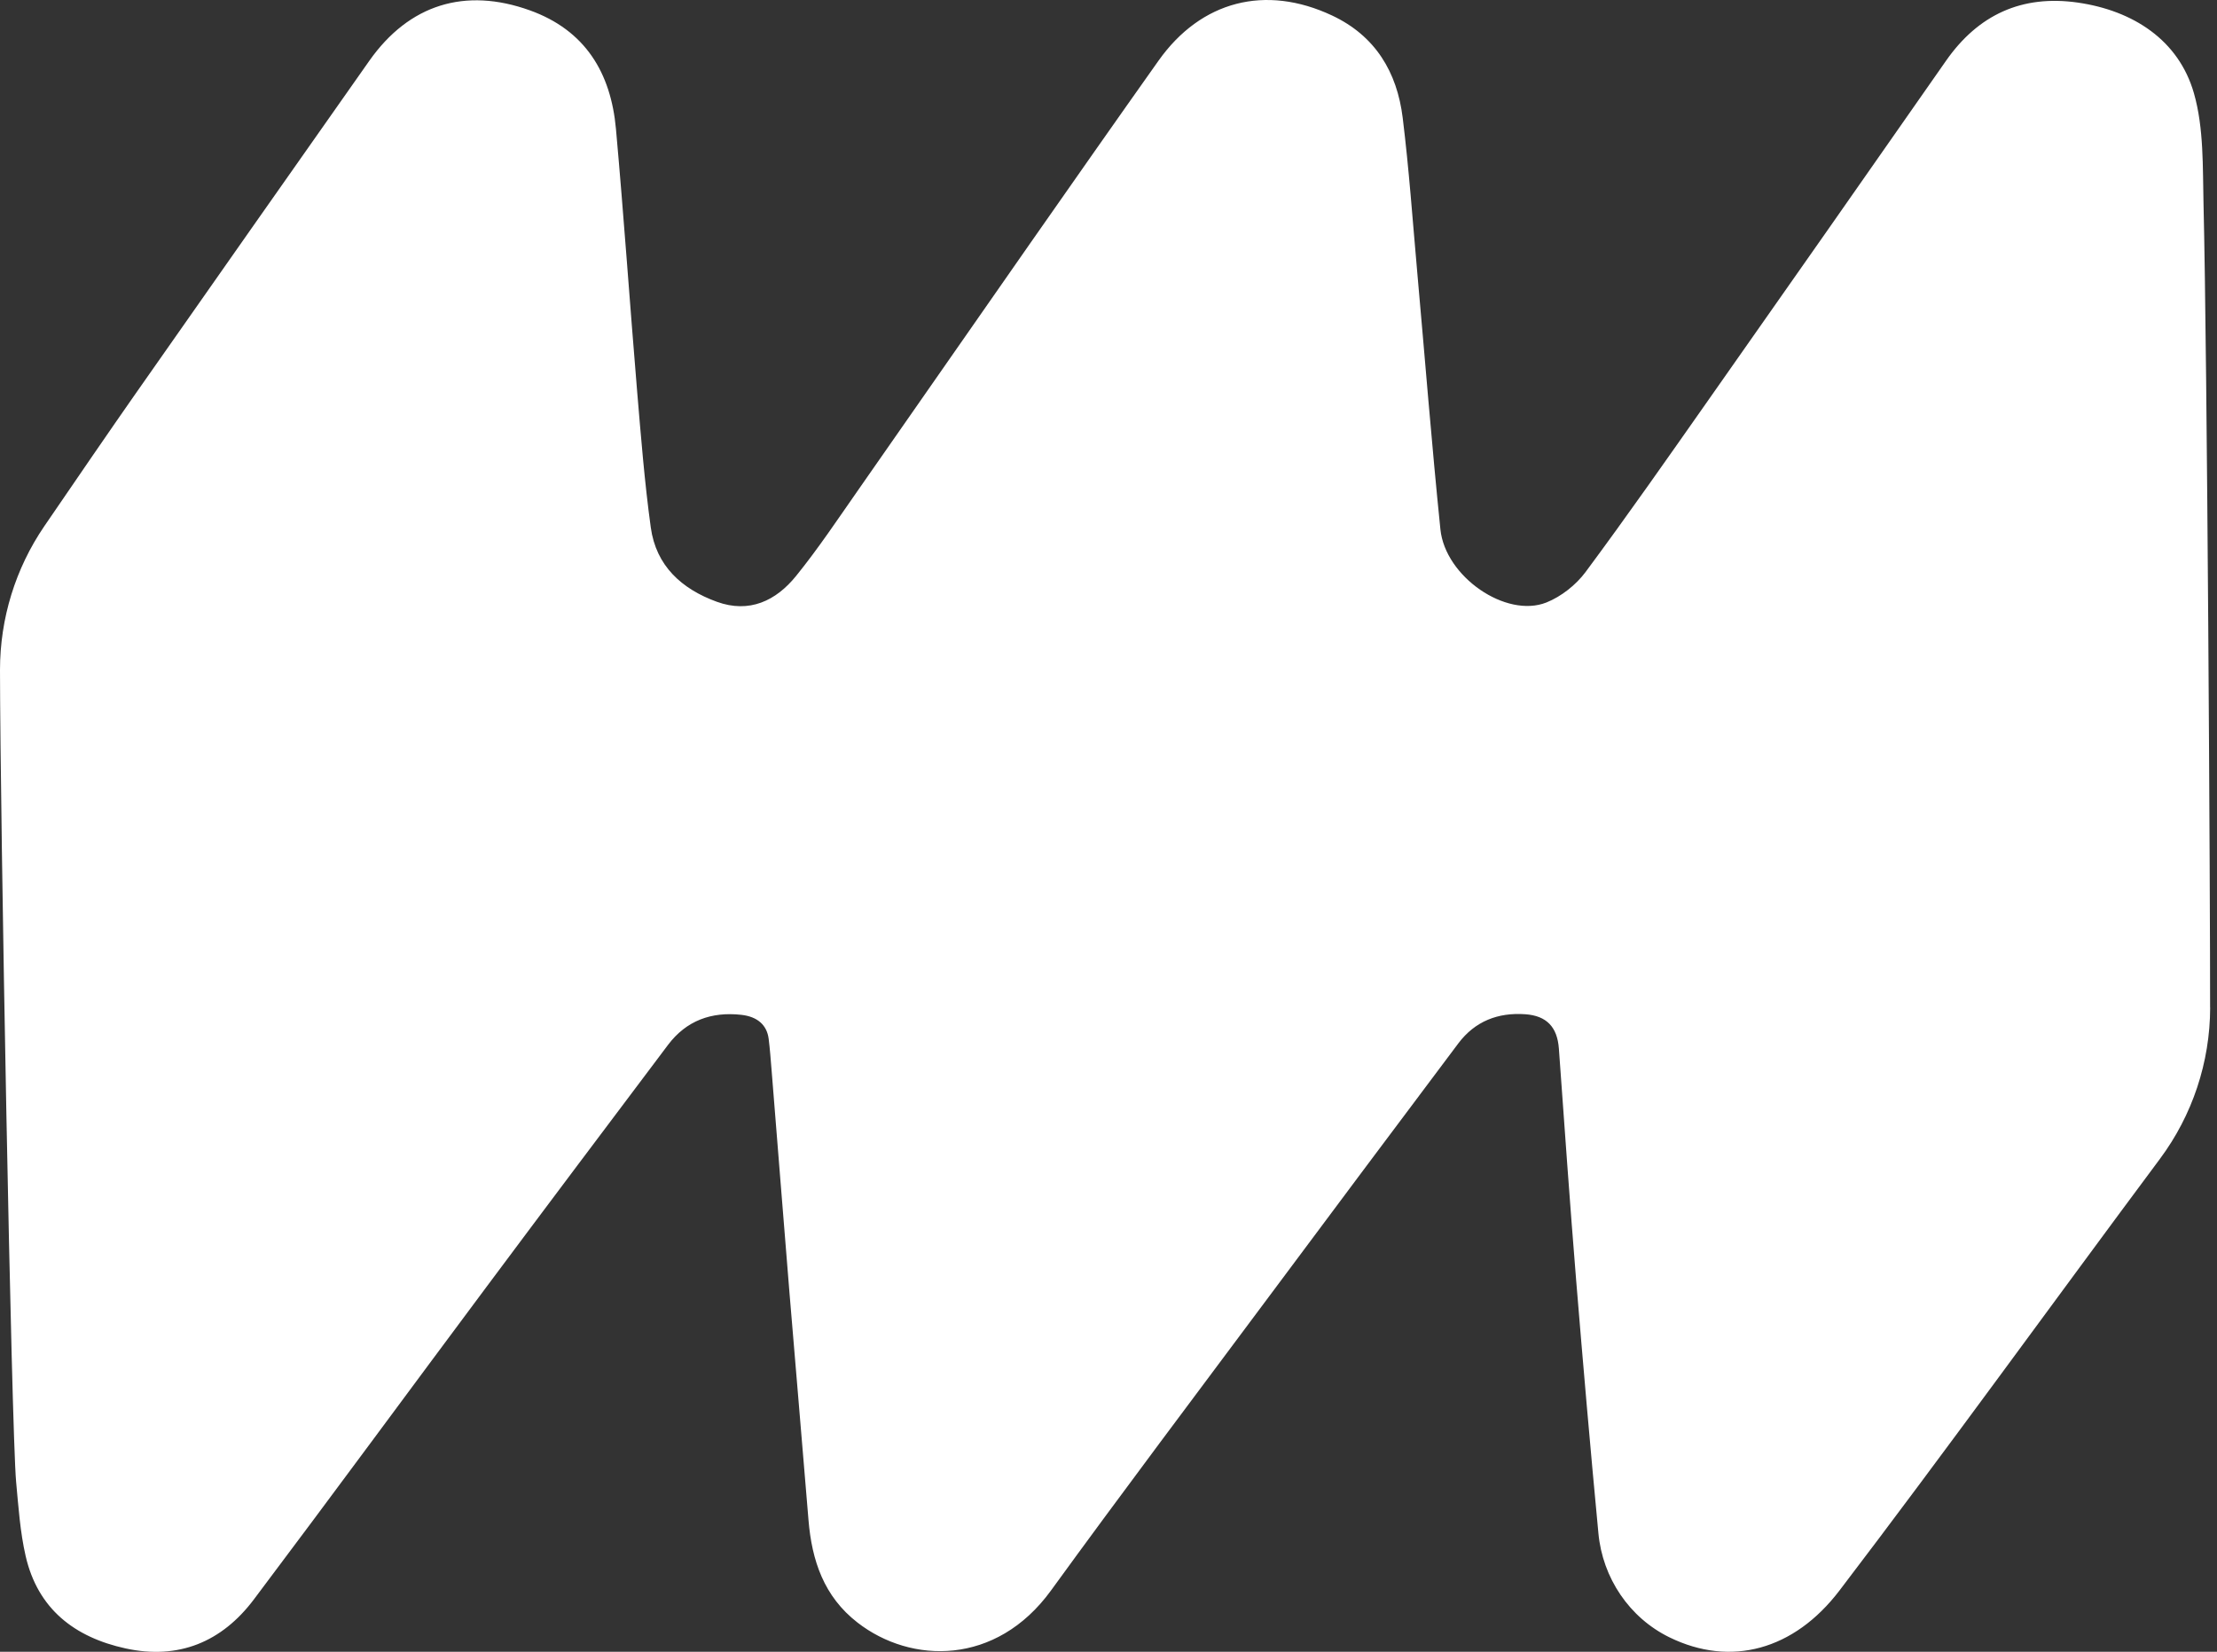 <svg width="204" height="152" viewBox="0 0 204 152" fill="none" xmlns="http://www.w3.org/2000/svg">
<rect x="0" y="0" width="204" height="152" fill="#333333" stroke="none"/>
<g clip-path="url(#clip0_98_2541)">
<path d="M203.371 92.734C203.358 97.751 201.742 102.628 198.742 106.652C189.032 119.69 178.857 133.782 169.253 146.374C165.077 151.851 159.257 153.423 153.631 150.678C149.926 148.873 147.466 145.208 147.08 141.097C146.342 133.335 145.67 125.574 145.031 117.805C144.453 110.703 143.954 103.6 143.442 96.491C143.296 94.513 142.318 93.473 140.356 93.333C137.835 93.153 135.72 93.98 134.191 96.012C128.352 103.787 122.532 111.575 116.719 119.377C110.029 128.358 103.285 137.3 96.708 146.361C91.666 153.303 83.832 153.137 78.904 149.312C75.811 146.914 74.701 143.602 74.394 139.871C73.829 132.902 73.217 125.94 72.645 118.971C72.087 112.128 71.548 105.293 70.996 98.45C70.916 97.497 70.85 96.545 70.73 95.599C70.57 94.326 69.699 93.553 68.216 93.387C65.469 93.08 63.148 93.913 61.459 96.165C55.899 103.554 50.339 110.943 44.812 118.358C37.65 127.959 30.56 137.619 23.357 147.187C20.418 151.091 16.441 152.757 11.552 151.691C6.857 150.665 3.478 148.053 2.361 143.196C1.849 140.964 1.696 138.646 1.483 136.36C1.051 131.577 0.013 75.371 0 61.646C0 56.922 1.417 52.319 4.077 48.421C6.737 44.523 10.382 39.213 12.45 36.262C19.626 26.028 26.796 15.794 33.992 5.581C37.643 0.41 42.791 -1.189 48.749 0.95C53.857 2.782 56.212 6.707 56.677 11.857C57.402 19.898 57.954 27.953 58.626 36.002C58.978 40.186 59.311 44.383 59.883 48.541C60.368 52.072 62.729 54.204 65.962 55.377C68.954 56.463 71.402 55.283 73.244 53.011C75.306 50.466 77.128 47.721 79.01 45.03C84.304 37.461 89.565 29.866 94.859 22.297C98.763 16.714 102.667 11.137 106.61 5.574C110.514 0.071 116.447 -1.448 122.565 1.423C126.556 3.295 128.551 6.633 129.07 10.831C129.655 15.568 129.988 20.338 130.413 25.095C131.118 32.97 131.737 40.852 132.541 48.714C132.987 53.071 138.58 56.916 142.291 55.443C143.661 54.897 145.018 53.824 145.903 52.632C149.78 47.408 153.504 42.072 157.249 36.741C164.531 26.374 171.807 16.001 179.056 5.607C182.029 1.343 186.059 -0.496 191.187 0.237C196.275 0.97 200.472 3.682 201.875 8.572C202.799 11.79 202.68 15.408 202.759 18.753C203.105 32.831 203.378 83.959 203.365 92.72L203.371 92.734Z" fill="white"/>
</g>
<defs>
<clipPath id="clip0_98_2541">
<rect width="203.371" height="152.007" fill="white"/>
</clipPath>
</defs>
</svg>
